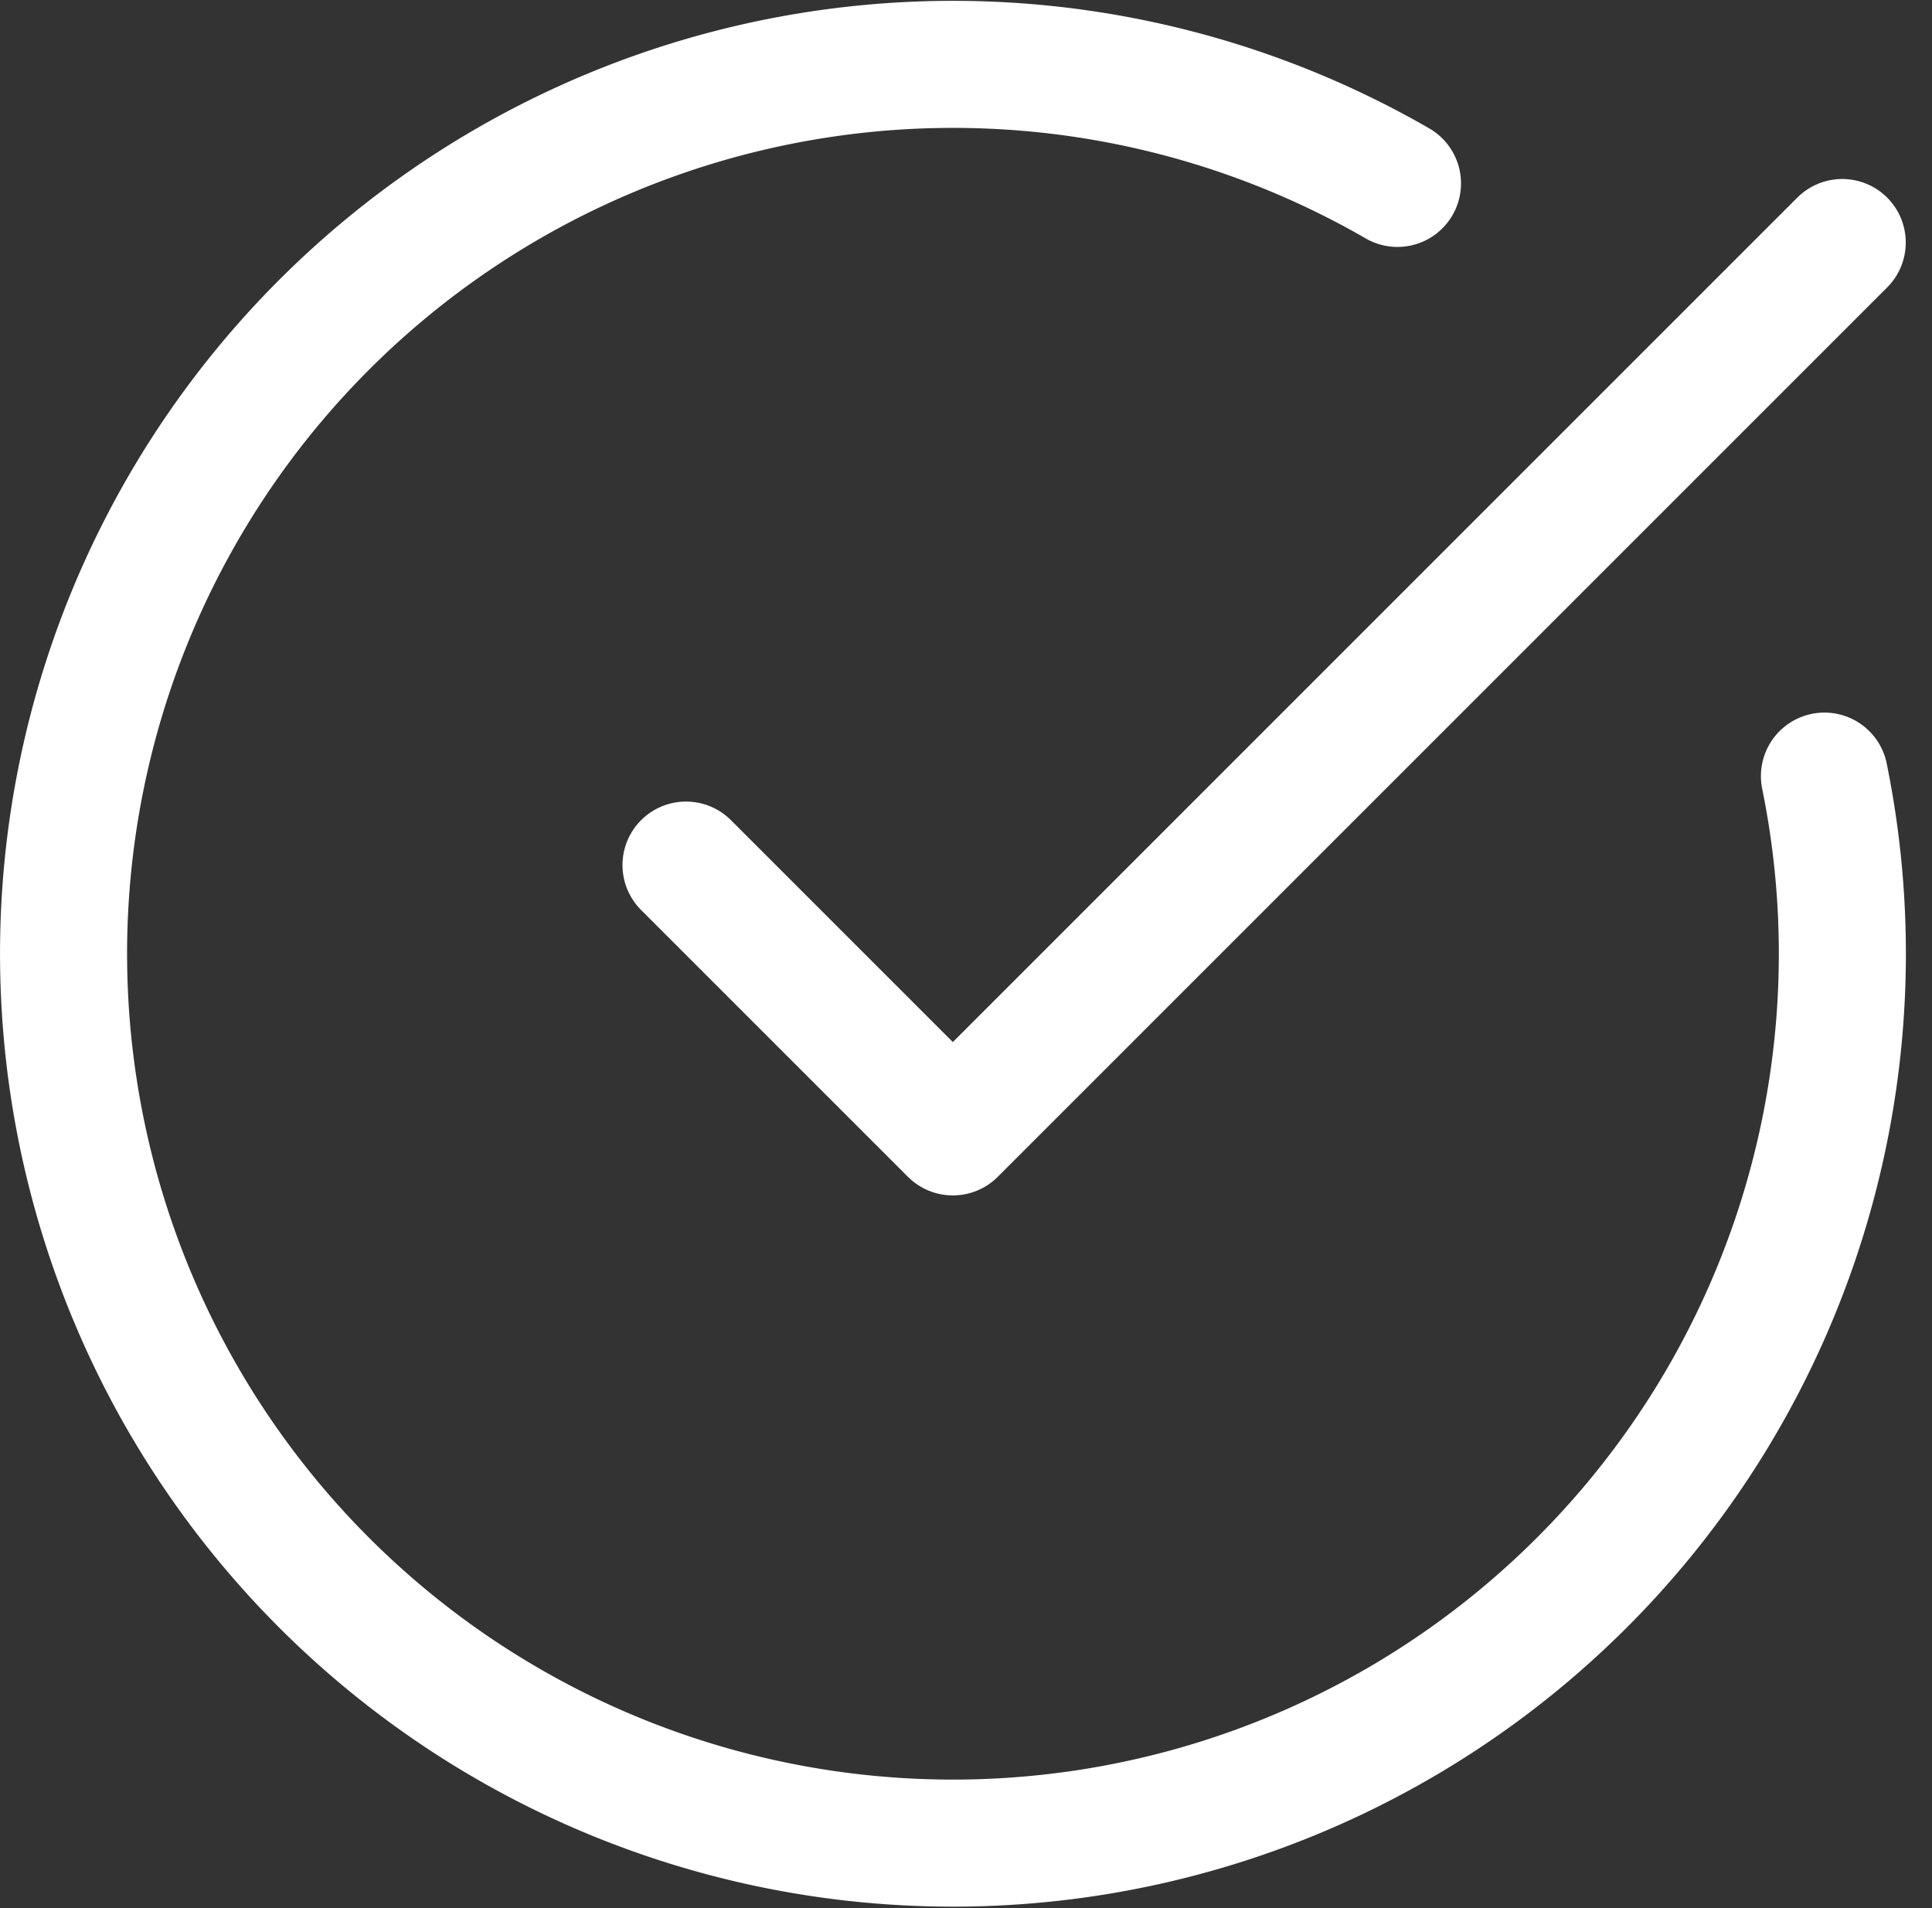 <svg xmlns="http://www.w3.org/2000/svg" width="60.823" height="60.07" viewBox="0 0 60.823 60.07">
  <rect x="0" y="0" width="60.823" height="60.07" fill="#333333" stroke="none"/>
  <g id="circle-check-big" transform="translate(0.002 0.029)">
    <path id="Tracciato_3" data-name="Tracciato 3" d="M57.435,24.405A28,28,0,1,1,43.993,5.745" transform="translate(0 0)" fill="none" stroke="#fff" stroke-linecap="round" stroke-linejoin="round" stroke-width="4"/>
    <path id="Tracciato_4" data-name="Tracciato 4" d="M9,23.6,17.4,32l28-28" transform="translate(12.595 3.606)" fill="none" stroke="#fff" stroke-linecap="round" stroke-linejoin="round" stroke-width="4"/>
  </g>
</svg>

